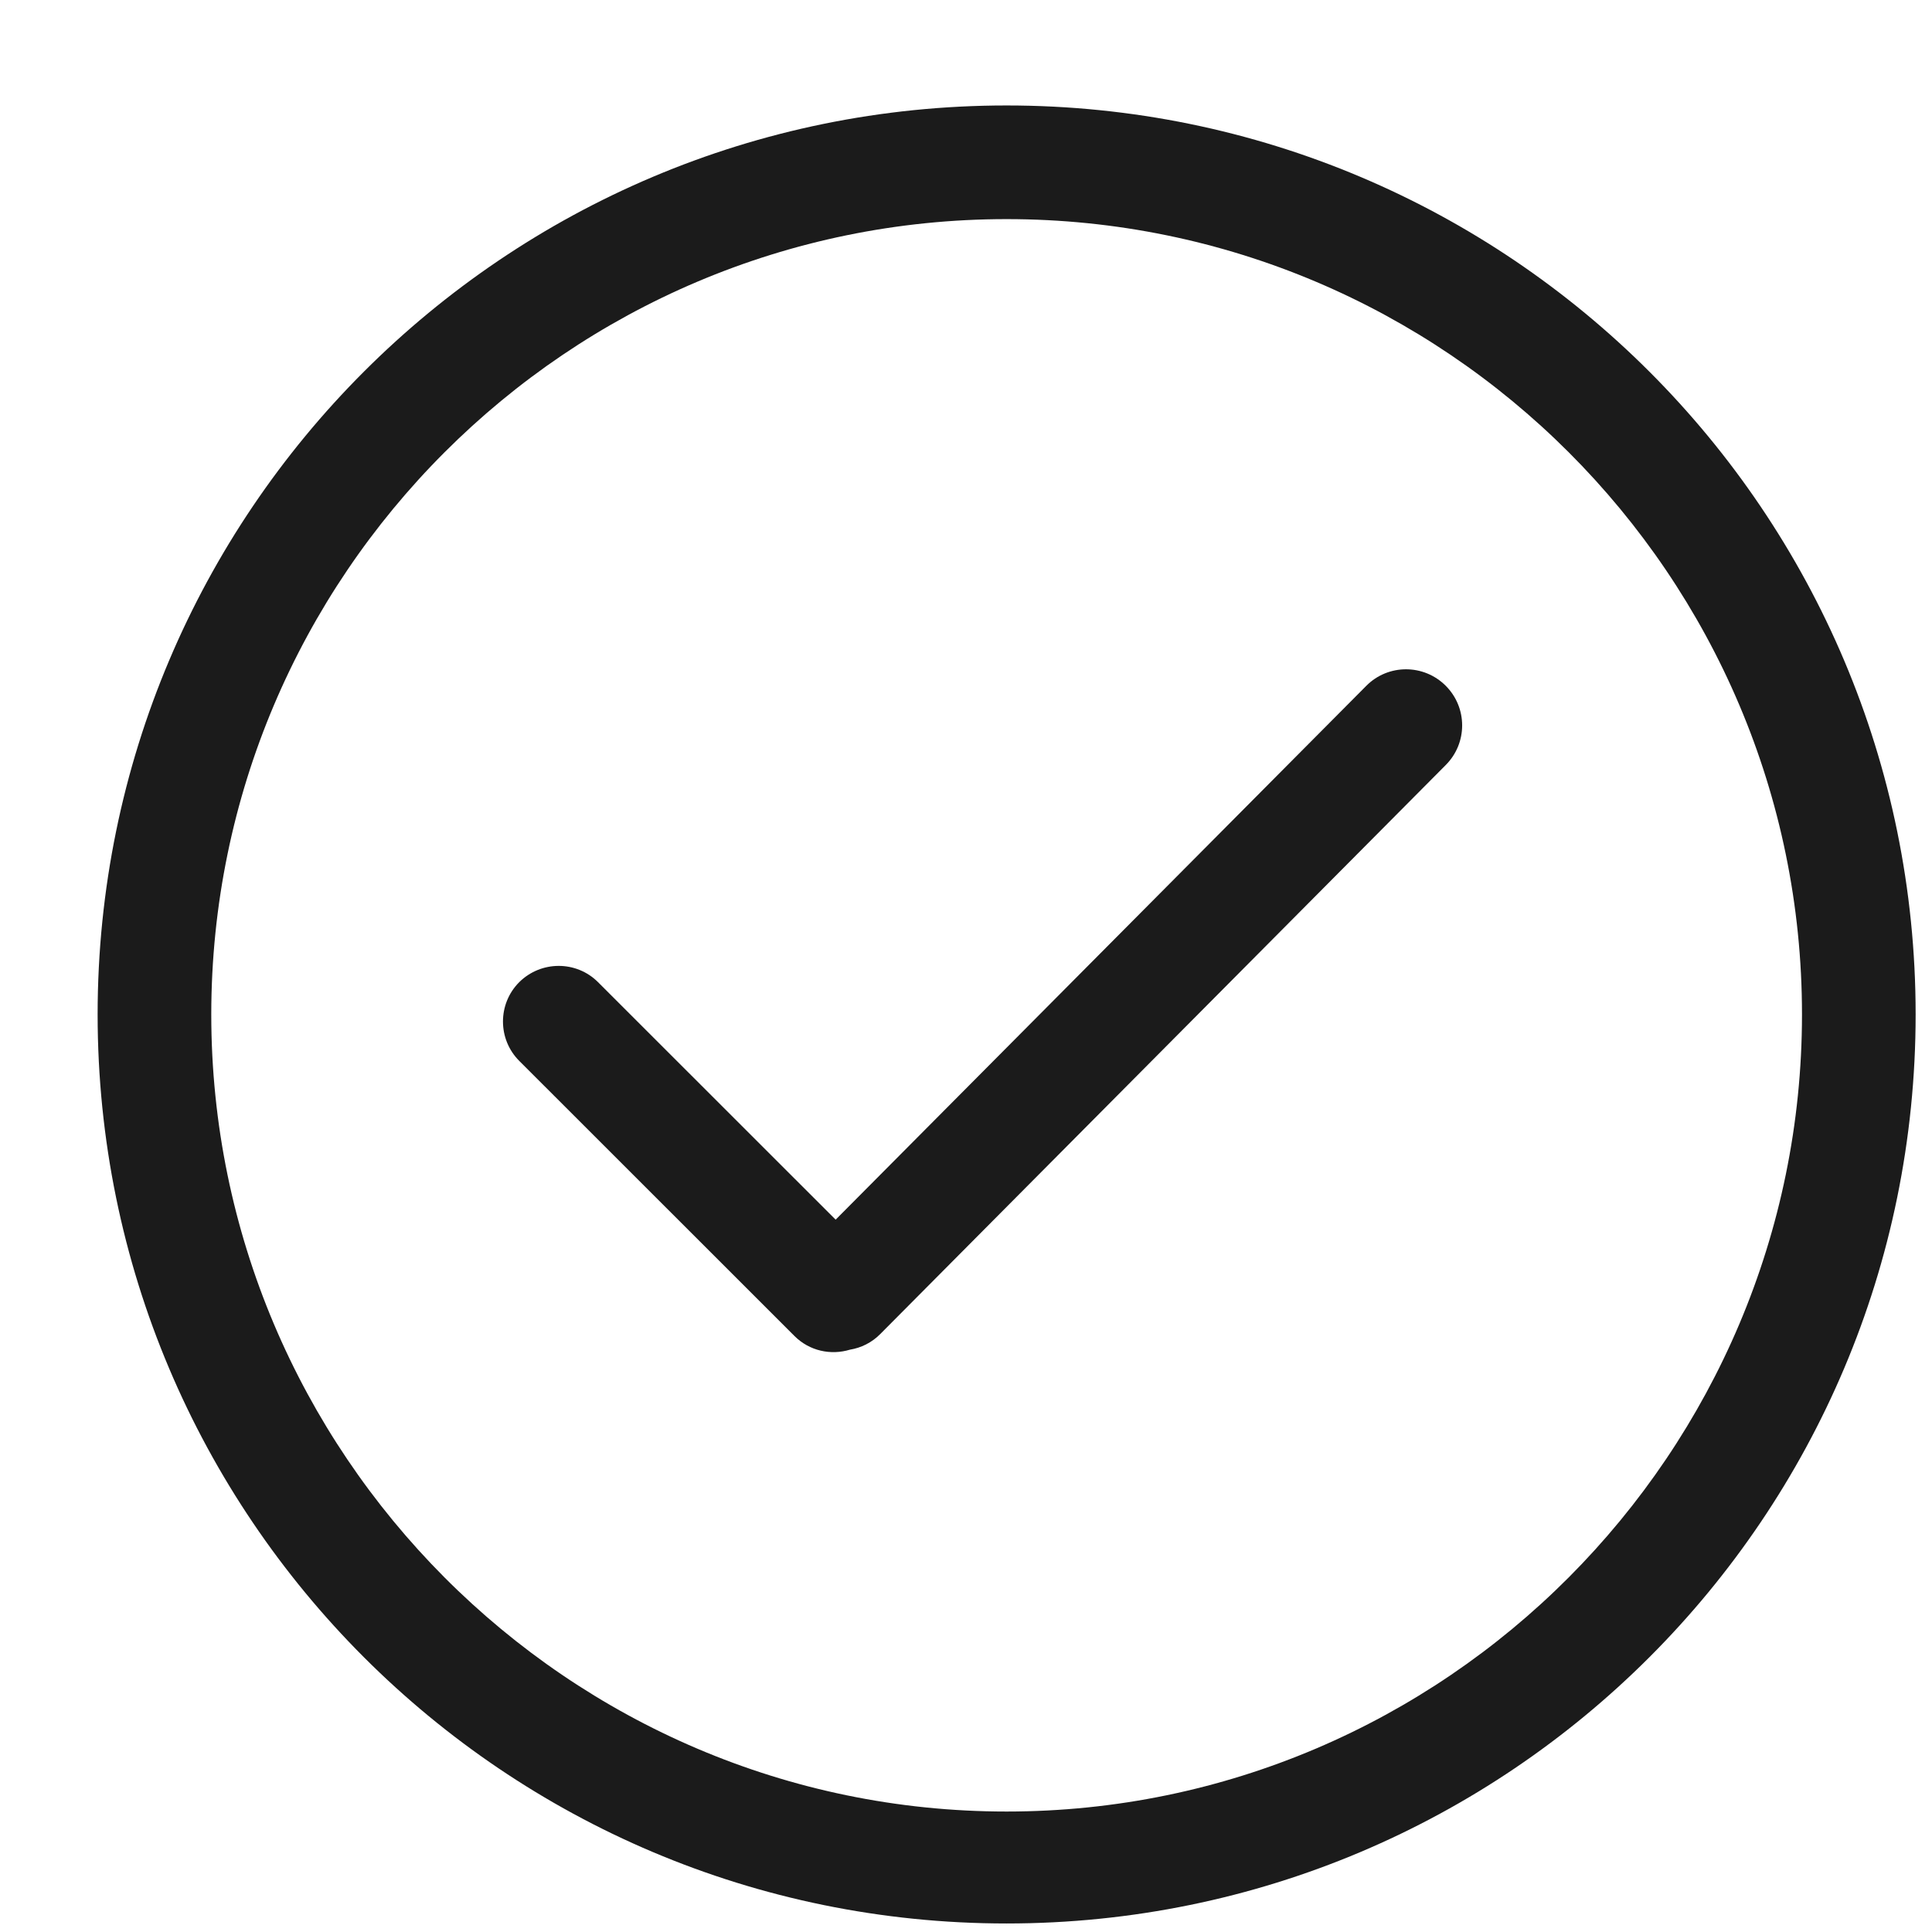 <svg width="17" height="17" viewBox="0 0 17 17" fill="none" xmlns="http://www.w3.org/2000/svg">
<path d="M8.857 0.928C13.275 0.928 16.856 4.508 16.856 8.926C16.856 13.344 13.275 16.925 8.857 16.925C4.44 16.925 0.859 13.343 0.859 8.926C0.86 4.508 4.44 0.928 8.857 0.928ZM8.857 1.928C4.998 1.928 1.86 5.068 1.859 8.926C1.859 12.784 4.998 15.94 8.857 15.94C12.716 15.94 15.856 12.784 15.856 8.926C15.856 5.067 12.716 1.928 8.857 1.928ZM12.023 6.034C12.215 5.841 12.528 5.841 12.721 6.034C12.914 6.227 12.914 6.539 12.721 6.732L7.745 11.739C7.67 11.815 7.576 11.86 7.479 11.876C7.311 11.927 7.123 11.888 6.991 11.756L4.569 9.335C4.378 9.144 4.378 8.833 4.569 8.642C4.761 8.452 5.071 8.451 5.262 8.642L7.353 10.732L12.023 6.034Z" fill="#1B1B1B"/>
</svg>
